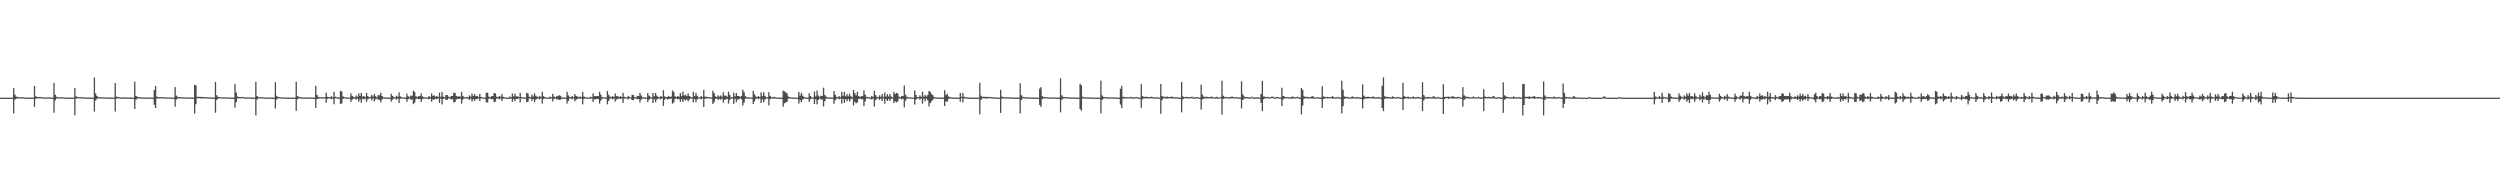 <?xml version="1.0" encoding="UTF-8"?>
<svg xmlns="http://www.w3.org/2000/svg" width="1920" height="150">
  <path d="M0 75.000h1v1.000H0zM1 74.999h1v1.000H1zM2 74.999h1v1.000H2zM3 75.000h1v1.000H3zM4 74.999h1v1.000H4zM5 74.999h1v1.000H5zM6 74.999h1v1.000H6zM7 74.999h1v1.000H7zM8 74.999h1v1.000H8zM9 74.999h1v1.000H9zM10 67.643h1v19.458H10zM11 72.630h1v3.876H11zM12 74.226h1v1.589H12zM13 74.411h1v1.093H13zM14 74.656h1v1.000H14zM15 74.663h1v1.000H15zM16 74.625h1v1.000H16zM17 74.665h1v1.000H17zM18 74.852h1v1.000H18zM19 74.881h1v1.000H19zM20 74.937h1v1.000H20zM21 74.924h1v1.000H21zM22 74.921h1v1.000H22zM23 74.920h1v1.000H23zM24 74.972h1v1.000H24zM25 74.992h1v1.000H25zM26 65.987h1v16.112H26zM27 73.892h1v1.944H27zM28 74.439h1v1.119H28zM29 74.476h1v1.060H29zM30 74.567h1v1.000H30zM31 74.522h1v1.000H31zM32 74.663h1v1.000H32zM33 74.834h1v1.000H33zM34 74.848h1v1.000H34zM35 74.796h1v1.000H35zM36 74.804h1v1.000H36zM37 74.791h1v1.000H37zM38 74.866h1v1.000H38zM39 74.937h1v1.000H39zM40 74.985h1v1.000H40zM41 63.676h1v22.922H41zM42 72.786h1v4.282H42zM43 74.291h1v1.308H43zM44 74.704h1v1.000H44zM45 74.685h1v1.000H45zM46 74.696h1v1.000H46zM47 74.707h1v1.000H47zM48 74.792h1v1.000H48zM49 74.896h1v1.000H49zM50 74.887h1v1.000H50zM51 74.914h1v1.000H51zM52 74.890h1v1.000H52zM53 74.930h1v1.000H53zM54 74.974h1v1.000H54zM55 74.982h1v1.000H55zM56 74.995h1v1.000H56zM57 67.664h1v20.859H57zM58 74.014h1v1.778H58zM59 74.404h1v1.066H59zM60 74.579h1v1.000H60zM61 74.643h1v1.000H61zM62 74.631h1v1.000H62zM63 74.714h1v1.000H63zM64 74.662h1v1.000H64zM65 74.853h1v1.000H65zM66 74.913h1v1.000H66zM67 74.924h1v1.000H67zM68 74.920h1v1.000H68zM69 74.920h1v1.000H69zM70 74.961h1v1.000H70zM71 74.989h1v1.000H71zM72 59.526h1v26.155H72zM73 71.852h1v5.360H73zM74 73.724h1v2.181H74zM75 74.542h1v1.000H75zM76 74.730h1v1.000H76zM77 74.612h1v1.000H77zM78 74.728h1v1.000H78zM79 74.759h1v1.000H79zM80 74.799h1v1.000H80zM81 74.821h1v1.000H81zM82 74.840h1v1.000H82zM83 74.879h1v1.000H83zM84 74.875h1v1.000H84zM85 74.940h1v1.000H85zM86 74.963h1v1.000H86zM87 74.919h1v1.000H87zM88 63.722h1v21.940H88zM89 74.124h1v1.659H89zM90 74.486h1v1.000H90zM91 74.673h1v1.000H91zM92 74.855h1v1.000H92zM93 74.876h1v1.000H93zM94 74.755h1v1.000H94zM95 74.757h1v1.000H95zM96 74.773h1v1.000H96zM97 74.825h1v1.000H97zM98 74.902h1v1.000H98zM99 74.907h1v1.000H99zM100 74.920h1v1.000H100zM101 74.969h1v1.000H101zM102 74.988h1v1.000H102zM103 62.730h1v20.986H103zM104 73.615h1v2.977H104zM105 74.267h1v1.410H105zM106 74.514h1v1.000H106zM107 74.668h1v1.000H107zM108 74.791h1v1.000H108zM109 74.796h1v1.000H109zM110 74.855h1v1.000H110zM111 74.858h1v1.000H111zM112 74.888h1v1.000H112zM113 74.873h1v1.000H113zM114 74.877h1v1.000H114zM115 74.900h1v1.000H115zM116 74.938h1v1.000H116zM117 74.975h1v1.000H117zM118 69.085h1v11.411H118zM119 66.098h1v16.864H119zM120 74.205h1v1.586H120zM121 74.488h1v1.013H121zM122 74.663h1v1.000H122zM123 74.610h1v1.000H123zM124 74.650h1v1.000H124zM125 74.628h1v1.000H125zM126 74.698h1v1.000H126zM127 74.817h1v1.000H127zM128 74.799h1v1.000H128zM129 74.796h1v1.000H129zM130 74.840h1v1.000H130zM131 74.880h1v1.000H131zM132 74.945h1v1.000H132zM133 74.973h1v1.000H133zM134 66.889h1v15.091H134zM135 73.433h1v3.086H135zM136 74.414h1v1.219H136zM137 74.618h1v1.000H137zM138 74.546h1v1.000H138zM139 74.722h1v1.000H139zM140 74.769h1v1.000H140zM141 74.741h1v1.000H141zM142 74.844h1v1.000H142zM143 74.850h1v1.000H143zM144 74.826h1v1.000H144zM145 74.859h1v1.000H145zM146 74.846h1v1.000H146zM147 74.927h1v1.000H147zM148 74.959h1v1.000H148zM149 65.243h1v21.990H149zM150 65.547h1v14.458H150zM151 74.347h1v1.152H151zM152 74.364h1v1.083H152zM153 74.329h1v1.139H153zM154 74.403h1v1.265H154zM155 74.495h1v1.000H155zM156 74.500h1v1.000H156zM157 74.512h1v1.000H157zM158 74.671h1v1.000H158zM159 74.790h1v1.000H159zM160 74.692h1v1.000H160zM161 74.826h1v1.000H161zM162 74.910h1v1.000H162zM163 74.910h1v1.000H163zM164 74.987h1v1.000H164zM165 62.941h1v23.657H165zM166 73.239h1v3.425H166zM167 74.437h1v1.338H167zM168 74.424h1v1.000H168zM169 74.636h1v1.000H169zM170 74.853h1v1.000H170zM171 74.724h1v1.000H171zM172 74.729h1v1.000H172zM173 74.746h1v1.000H173zM174 74.801h1v1.000H174zM175 74.803h1v1.000H175zM176 74.895h1v1.000H176zM177 74.910h1v1.000H177zM178 74.931h1v1.000H178zM179 74.987h1v1.000H179zM180 64.480h1v18.200H180zM181 71.069h1v7.294H181zM182 74.161h1v1.442H182zM183 74.385h1v1.192H183zM184 74.583h1v1.010H184zM185 74.520h1v1.000H185zM186 74.466h1v1.000H186zM187 74.760h1v1.000H187zM188 74.847h1v1.000H188zM189 74.773h1v1.000H189zM190 74.852h1v1.000H190zM191 74.768h1v1.000H191zM192 74.830h1v1.000H192zM193 74.922h1v1.000H193zM194 74.963h1v1.000H194zM195 74.986h1v1.000H195zM196 62.836h1v25.863H196zM197 73.698h1v2.721H197zM198 74.564h1v1.000H198zM199 74.645h1v1.000H199zM200 74.674h1v1.000H200zM201 74.669h1v1.000H201zM202 74.690h1v1.000H202zM203 74.899h1v1.000H203zM204 74.882h1v1.000H204zM205 74.866h1v1.000H205zM206 74.901h1v1.000H206zM207 74.874h1v1.000H207zM208 74.951h1v1.000H208zM209 74.971h1v1.000H209zM210 74.987h1v1.000H210zM211 63.107h1v20.268H211zM212 73.565h1v2.826H212zM213 74.476h1v1.078H213zM214 74.576h1v1.000H214zM215 74.752h1v1.000H215zM216 74.679h1v1.000H216zM217 74.786h1v1.000H217zM218 74.897h1v1.000H218zM219 74.866h1v1.000H219zM220 74.865h1v1.000H220zM221 74.906h1v1.000H221zM222 74.882h1v1.000H222zM223 74.950h1v1.000H223zM224 74.967h1v1.000H224zM225 74.971h1v1.000H225zM226 74.952h1v1.000H226zM227 62.735h1v22.436H227zM228 73.833h1v2.452H228zM229 74.274h1v1.231H229zM230 74.664h1v1.000H230zM231 74.696h1v1.000H231zM232 74.842h1v1.000H232zM233 74.786h1v1.000H233zM234 74.856h1v1.000H234zM235 74.858h1v1.000H235zM236 74.874h1v1.000H236zM237 74.876h1v1.000H237zM238 74.877h1v1.000H238zM239 74.901h1v1.000H239zM240 74.950h1v1.000H240zM241 74.975h1v1.000H241zM242 66.041h1v16.827H242zM243 72.883h1v3.229H243zM244 74.331h1v1.415H244zM245 74.657h1v1.000H245zM246 74.650h1v1.000H246zM247 74.610h1v1.000H247zM248 74.644h1v1.000H248zM249 74.633h1v1.000H249zM250 71.095h1v7.787H250zM251 74.375h1v1.550H251zM252 74.558h1v1.000H252zM253 74.690h1v1.000H253zM254 73.866h1v2.298H254zM255 74.732h1v1.000H255zM256 70.463h1v9.623H256zM257 74.267h1v1.373H257zM258 74.645h1v1.000H258zM259 74.769h1v1.000H259zM260 74.908h1v1.000H260zM261 69.720h1v10.239H261zM262 70.368h1v9.063H262zM263 74.080h1v1.748H263zM264 74.537h1v1.000H264zM265 74.765h1v1.000H265zM266 74.852h1v1.000H266zM267 74.901h1v1.000H267zM268 74.889h1v1.000H268zM269 71.695h1v6.462H269zM270 73.605h1v3.067H270zM271 74.350h1v1.363H271zM272 74.806h1v1.000H272zM273 73.255h1v3.304H273zM274 74.306h1v1.376H274zM275 71.732h1v6.389H275zM276 73.613h1v2.675H276zM277 71.366h1v7.575H277zM278 74.179h1v1.634H278zM279 73.745h1v2.705H279zM280 74.466h1v1.085H280zM281 71.280h1v6.997H281zM282 73.721h1v2.524H282zM283 74.662h1v1.000H283zM284 74.383h1v1.019H284zM285 72.945h1v4.220H285zM286 74.113h1v1.440H286zM287 72.152h1v5.716H287zM288 73.865h1v2.352H288zM289 74.752h1v1.000H289zM290 73.079h1v3.462H290zM291 73.176h1v3.551H291zM292 71.239h1v7.465H292zM293 73.728h1v2.727H293zM294 74.594h1v1.000H294zM295 74.750h1v1.000H295zM296 74.861h1v1.000H296zM297 74.915h1v1.000H297zM298 74.910h1v1.000H298zM299 74.953h1v1.000H299zM300 71.994h1v6.027H300zM301 73.682h1v2.953H301zM302 74.466h1v1.107H302zM303 74.844h1v1.000H303zM304 73.512h1v3.025H304zM305 74.326h1v1.338H305zM306 70.984h1v8.086H306zM307 74.071h1v1.786H307zM308 74.603h1v1.000H308zM309 74.799h1v1.000H309zM310 74.895h1v1.000H310zM311 74.910h1v1.000H311zM312 71.919h1v6.240H312zM313 73.843h1v2.352H313zM314 74.665h1v1.000H314zM315 73.443h1v3.098H315zM316 73.567h1v2.884H316zM317 69.623h1v10.424H317zM318 70.725h1v8.121H318zM319 73.861h1v2.252H319zM320 74.569h1v1.000H320zM321 73.721h1v2.566H321zM322 73.946h1v2.104H322zM323 71.688h1v6.599H323zM324 73.981h1v2.243H324zM325 74.661h1v1.000H325zM326 74.801h1v1.000H326zM327 74.879h1v1.000H327zM328 74.910h1v1.000H328zM329 73.710h1v2.519H329zM330 74.473h1v1.132H330zM331 71.859h1v6.235H331zM332 73.677h1v2.668H332zM333 73.164h1v3.408H333zM334 74.288h1v1.446H334zM335 73.721h1v2.550H335zM336 74.513h1v1.000H336zM337 71.179h1v7.899H337zM338 74.280h1v1.482H338zM339 70.620h1v9.588H339zM340 74.237h1v1.733H340zM341 74.590h1v1.000H341zM342 72.945h1v3.773H342zM343 73.026h1v3.736H343zM344 74.210h1v1.309H344zM345 74.831h1v1.000H345zM346 73.730h1v2.577H346zM347 73.753h1v2.426H347zM348 71.231h1v7.323H348zM349 71.437h1v6.925H349zM350 73.656h1v2.748H350zM351 74.266h1v1.595H351zM352 73.817h1v2.207H352zM353 74.320h1v1.342H353zM354 70.504h1v9.136H354zM355 73.701h1v2.755H355zM356 74.532h1v1.000H356zM357 74.745h1v1.000H357zM358 74.480h1v1.186H358zM359 74.761h1v1.000H359zM360 73.224h1v3.524H360zM361 74.221h1v1.506H361zM362 71.844h1v6.115H362zM363 73.669h1v2.564H363zM364 72.278h1v5.219H364zM365 73.809h1v2.268H365zM366 73.639h1v2.531H366zM367 74.371h1v1.193H367zM368 72.249h1v5.357H368zM369 74.433h1v1.114H369zM370 74.792h1v1.000H370zM371 74.889h1v1.000H371zM372 74.930h1v1.000H372zM373 71.190h1v7.417H373zM374 71.282h1v7.472H374zM375 74.205h1v1.616H375zM376 74.689h1v1.000H376zM377 73.776h1v2.502H377zM378 73.854h1v2.304H378zM379 71.359h1v7.119H379zM380 71.734h1v6.258H380zM381 74.290h1v1.450H381zM382 74.667h1v1.000H382zM383 73.720h1v2.519H383zM384 74.327h1v1.263H384zM385 72.190h1v5.356H385zM386 74.335h1v1.410H386zM387 74.682h1v1.000H387zM388 74.869h1v1.000H388zM389 74.934h1v1.000H389zM390 74.938h1v1.000H390zM391 74.158h1v1.744H391zM392 74.654h1v1.000H392zM393 71.774h1v6.450H393zM394 73.996h1v2.068H394zM395 71.934h1v5.831H395zM396 74.036h1v1.921H396zM397 73.873h1v2.137H397zM398 74.524h1v1.000H398zM399 71.266h1v7.393H399zM400 74.544h1v1.000H400zM401 74.728h1v1.000H401zM402 74.837h1v1.000H402zM403 74.892h1v1.000H403zM404 71.340h1v7.086H404zM405 71.726h1v6.460H405zM406 74.309h1v1.404H406zM407 74.710h1v1.000H407zM408 72.642h1v4.819H408zM409 74.107h1v1.917H409zM410 71.619h1v6.829H410zM411 73.487h1v3.044H411zM412 74.186h1v1.688H412zM413 74.640h1v1.000H413zM414 73.698h1v2.635H414zM415 74.495h1v1.040H415zM416 70.430h1v9.156H416zM417 73.839h1v2.204H417zM418 74.607h1v1.000H418zM419 74.785h1v1.000H419zM420 74.883h1v1.000H420zM421 74.920h1v1.000H421zM422 74.181h1v1.676H422zM423 74.644h1v1.000H423zM424 72.020h1v5.906H424zM425 74.069h1v1.905H425zM426 74.746h1v1.000H426zM427 73.912h1v2.361H427zM428 73.760h1v2.430H428zM429 73.061h1v3.762H429zM430 73.600h1v2.987H430zM431 74.784h1v1.000H431zM432 74.855h1v1.000H432zM433 74.909h1v1.000H433zM434 74.920h1v1.000H434zM435 70.482h1v9.095H435zM436 73.193h1v4.368H436zM437 74.331h1v1.368H437zM438 74.736h1v1.000H438zM439 73.780h1v2.468H439zM440 74.528h1v1.000H440zM441 72.220h1v5.656H441zM442 73.690h1v2.953H442zM443 74.112h1v1.819H443zM444 74.627h1v1.000H444zM445 74.064h1v1.912H445zM446 74.589h1v1.000H446zM447 70.506h1v9.632H447zM448 74.085h1v1.995H448zM449 74.594h1v1.000H449zM450 74.810h1v1.000H450zM451 74.875h1v1.000H451zM452 74.907h1v1.000H452zM453 74.222h1v1.460H453zM454 74.712h1v1.000H454zM455 71.687h1v6.553H455zM456 73.878h1v2.440H456zM457 73.830h1v2.357H457zM458 73.740h1v2.164H458zM459 73.850h1v2.248H459zM460 70.487h1v9.102H460zM461 72.630h1v4.608H461zM462 74.528h1v1.124H462zM463 74.684h1v1.000H463zM464 74.793h1v1.000H464zM465 74.886h1v1.000H465zM466 69.822h1v10.300H466zM467 72.764h1v4.773H467zM468 74.157h1v1.598H468zM469 74.640h1v1.000H469zM470 73.757h1v2.586H470zM471 74.464h1v1.066H471zM472 71.805h1v6.210H472zM473 73.836h1v2.650H473zM474 73.846h1v2.152H474zM475 74.484h1v1.050H475zM476 73.833h1v2.328H476zM477 74.551h1v1.000H477zM478 71.209h1v7.829H478zM479 74.359h1v1.411H479zM480 74.580h1v1.000H480zM481 74.836h1v1.000H481zM482 73.636h1v2.711H482zM483 74.428h1v1.000H483zM484 74.867h1v1.000H484zM485 72.880h1v4.003H485zM486 72.982h1v3.868H486zM487 74.500h1v1.018H487zM488 74.785h1v1.000H488zM489 73.605h1v2.681H489zM490 73.775h1v2.308H490zM491 71.266h1v7.459H491zM492 73.291h1v3.215H492zM493 74.674h1v1.000H493zM494 74.729h1v1.000H494zM495 74.854h1v1.000H495zM496 74.909h1v1.000H496zM497 71.458h1v6.903H497zM498 73.464h1v3.117H498zM499 74.332h1v1.247H499zM500 74.862h1v1.000H500zM501 71.398h1v7.766H501zM502 73.858h1v2.253H502zM503 71.435h1v7.045H503zM504 73.453h1v3.057H504zM505 74.445h1v1.194H505zM506 74.752h1v1.000H506zM507 73.727h1v2.554H507zM508 74.483h1v1.000H508zM509 69.268h1v12.089H509zM510 73.957h1v2.599H510zM511 74.523h1v1.000H511zM512 74.479h1v1.786H512zM513 73.601h1v2.597H513zM514 74.449h1v1.320H514zM515 74.118h1v1.734H515zM516 69.476h1v10.115H516zM517 70.596h1v8.027H517zM518 73.955h1v2.140H518zM519 74.570h1v1.000H519zM520 73.712h1v2.594H520zM521 74.341h1v1.566H521zM522 71.445h1v6.715H522zM523 73.760h1v2.449H523zM524 70.366h1v7.994H524zM525 73.364h1v3.048H525zM526 72.662h1v4.544H526zM527 73.754h1v2.557H527zM528 71.791h1v6.020H528zM529 73.718h1v2.674H529zM530 74.460h1v1.099H530zM531 74.873h1v1.000H531zM532 70.536h1v8.076H532zM533 73.805h1v2.259H533zM534 71.300h1v7.256H534zM535 73.591h1v2.787H535zM536 74.588h1v1.000H536zM537 74.815h1v1.000H537zM538 73.721h1v2.544H538zM539 74.489h1v1.025H539zM540 69.013h1v13.173H540zM541 74.172h1v1.644H541zM542 74.349h1v1.231H542zM543 74.495h1v1.042H543zM544 74.601h1v1.000H544zM545 74.742h1v1.000H545zM546 74.865h1v1.000H546zM547 69.651h1v10.155H547zM548 71.610h1v6.925H548zM549 73.925h1v2.125H549zM550 74.498h1v1.000H550zM551 73.193h1v3.585H551zM552 74.186h1v1.690H552zM553 73.250h1v3.327H553zM554 74.280h1v1.449H554zM555 70.836h1v7.968H555zM556 73.405h1v3.198H556zM557 73.423h1v2.980H557zM558 74.238h1v1.543H558zM559 70.460h1v9.063H559zM560 72.929h1v3.816H560zM561 74.569h1v1.000H561zM562 74.737h1v1.000H562zM563 71.192h1v8.619H563zM564 73.989h1v1.913H564zM565 71.430h1v7.057H565zM566 73.693h1v2.698H566zM567 73.722h1v2.546H567zM568 74.452h1v1.082H568zM569 73.660h1v2.645H569zM570 68.847h1v12.177H570zM571 70.837h1v7.942H571zM572 73.861h1v1.956H572zM573 74.599h1v1.000H573zM574 74.755h1v1.000H574zM575 74.828h1v1.000H575zM576 74.836h1v1.000H576zM577 74.918h1v1.000H577zM578 69.772h1v10.156H578zM579 72.447h1v5.411H579zM580 74.033h1v1.884H580zM581 74.537h1v1.000H581zM582 73.785h1v2.477H582zM583 74.472h1v1.054H583zM584 70.963h1v8.156H584zM585 73.904h1v2.394H585zM586 70.847h1v7.703H586zM587 73.575h1v2.902H587zM588 74.628h1v1.000H588zM589 74.721h1v1.000H589zM590 70.811h1v10.147H590zM591 73.691h1v2.473H591zM592 74.571h1v1.000H592zM593 74.772h1v1.000H593zM594 74.226h1v1.445H594zM595 74.702h1v1.000H595zM596 74.881h1v1.000H596zM597 74.939h1v1.000H597zM598 74.961h1v1.000H598zM599 74.962h1v1.000H599zM600 74.973h1v1.000H600zM601 69.599h1v12.365H601zM602 70.163h1v9.128H602zM603 70.884h1v7.929H603zM604 71.760h1v6.447H604zM605 74.133h1v1.719H605zM606 74.565h1v1.000H606zM607 74.742h1v1.000H607zM608 74.852h1v1.000H608zM609 74.904h1v1.000H609zM610 74.904h1v1.000H610zM611 74.952h1v1.000H611zM612 74.955h1v1.000H612zM613 70.580h1v8.924H613zM614 73.376h1v3.544H614zM615 71.309h1v7.097H615zM616 73.459h1v3.012H616zM617 74.441h1v1.215H617zM618 74.784h1v1.000H618zM619 74.883h1v1.000H619zM620 74.914h1v1.000H620zM621 71.641h1v6.611H621zM622 73.798h1v2.512H622zM623 74.632h1v1.000H623zM624 74.838h1v1.000H624zM625 70.280h1v9.641H625zM626 73.974h1v2.243H626zM627 69.607h1v10.518H627zM628 73.337h1v3.442H628zM629 74.385h1v1.136H629zM630 73.551h1v2.902H630zM631 73.650h1v2.658H631zM632 67.349h1v14.435H632zM633 72.894h1v4.887H633zM634 74.179h1v1.550H634zM635 74.654h1v1.000H635zM636 74.836h1v1.000H636zM637 74.878h1v1.000H637zM638 74.875h1v1.000H638zM639 74.944h1v1.000H639zM640 69.864h1v9.862H640zM641 72.730h1v4.389H641zM642 74.289h1v1.479H642zM643 74.731h1v1.000H643zM644 73.755h1v2.526H644zM645 74.439h1v1.123H645zM646 70.495h1v9.089H646zM647 73.574h1v2.402H647zM648 70.495h1v8.570H648zM649 73.962h1v2.118H649zM650 72.227h1v5.476H650zM651 73.975h1v2.133H651zM652 71.969h1v5.942H652zM653 73.873h1v2.353H653zM654 74.630h1v1.000H654zM655 69.140h1v11.836H655zM656 71.470h1v6.732H656zM657 73.247h1v6.108H657zM658 70.490h1v8.180H658zM659 73.718h1v2.381H659zM660 74.502h1v1.142H660zM661 73.811h1v2.528H661zM662 73.790h1v2.367H662zM663 69.316h1v12.245H663zM664 72.673h1v5.224H664zM665 74.395h1v1.236H665zM666 74.517h1v1.000H666zM667 74.833h1v1.000H667zM668 74.819h1v1.000H668zM669 73.665h1v2.722H669zM670 74.359h1v1.324H670zM671 69.627h1v12.122H671zM672 73.021h1v3.953H672zM673 74.363h1v1.380H673zM674 74.700h1v1.000H674zM675 73.210h1v3.464H675zM676 74.270h1v1.468H676zM677 72.248h1v5.302H677zM678 74.321h1v1.242H678zM679 70.945h1v8.665H679zM680 74.110h1v2.092H680zM681 72.284h1v5.281H681zM682 74.031h1v2.044H682zM683 72.185h1v5.322H683zM684 74.193h1v1.577H684zM685 74.744h1v1.000H685zM686 70.517h1v8.593H686zM687 72.269h1v5.570H687zM688 71.346h1v7.254H688zM689 71.881h1v6.086H689zM690 74.221h1v1.488H690zM691 74.733h1v1.000H691zM692 73.690h1v2.601H692zM693 73.759h1v2.144H693zM694 65.703h1v16.715H694zM695 72.738h1v4.640H695zM696 74.305h1v1.363H696zM697 74.675h1v1.000H697zM698 74.804h1v1.000H698zM699 74.796h1v1.000H699zM700 74.898h1v1.000H700zM701 74.946h1v1.000H701zM702 69.446h1v10.882H702zM703 72.926h1v3.687H703zM704 74.464h1v1.167H704zM705 74.628h1v1.000H705zM706 73.198h1v3.369H706zM707 74.325h1v1.289H707zM708 70.457h1v9.145H708zM709 74.241h1v1.577H709zM710 72.865h1v4.922H710zM711 74.154h1v1.517H711zM712 72.910h1v4.074H712zM713 69.957h1v11.814H713zM714 70.576h1v8.559H714zM715 72.213h1v5.606H715zM716 73.224h1v3.426H716zM717 74.612h1v1.000H717zM718 74.771h1v1.000H718zM719 74.863h1v1.000H719zM720 74.890h1v1.000H720zM721 74.914h1v1.000H721zM722 74.936h1v1.000H722zM723 74.931h1v1.000H723zM724 74.969h1v1.000H724zM725 69.284h1v12.089H725zM726 73.052h1v4.735H726zM727 71.980h1v6.216H727zM728 74.062h1v2.056H728zM729 74.521h1v1.000H729zM730 74.780h1v1.000H730zM731 74.810h1v1.000H731zM732 74.920h1v1.000H732zM733 74.937h1v1.000H733zM734 74.914h1v1.000H734zM735 74.960h1v1.000H735zM736 74.972h1v1.000H736zM737 71.444h1v6.700H737zM738 74.397h1v1.077H738zM739 71.385h1v7.245H739zM740 74.292h1v1.300H740zM741 74.603h1v1.000H741zM742 74.835h1v1.000H742zM743 74.860h1v1.000H743zM744 74.907h1v1.000H744zM745 74.931h1v1.000H745zM746 74.951h1v1.000H746zM747 74.969h1v1.000H747zM748 74.977h1v1.000H748zM749 74.981h1v1.000H749zM750 74.977h1v1.000H750zM751 74.984h1v1.000H751zM752 63.538h1v24.251H752zM753 73.527h1v3.159H753zM754 74.393h1v1.137H754zM755 74.243h1v1.246H755zM756 74.397h1v1.140H756zM757 74.343h1v1.415H757zM758 74.432h1v1.111H758zM759 74.447h1v1.050H759zM760 74.466h1v1.000H760zM761 74.636h1v1.000H761zM762 74.762h1v1.000H762zM763 74.657h1v1.000H763zM764 74.806h1v1.000H764zM765 74.899h1v1.000H765zM766 74.960h1v1.000H766zM767 74.986h1v1.000H767zM768 68.908h1v17.838H768zM769 74.164h1v1.588H769zM770 74.549h1v1.000H770zM771 74.708h1v1.000H771zM772 74.695h1v1.000H772zM773 74.670h1v1.000H773zM774 74.740h1v1.000H774zM775 74.701h1v1.000H775zM776 74.868h1v1.000H776zM777 74.922h1v1.000H777zM778 74.932h1v1.000H778zM779 74.928h1v1.000H779zM780 74.928h1v1.000H780zM781 74.965h1v1.000H781zM782 74.990h1v1.000H782zM783 63.930h1v23.203H783zM784 73.115h1v3.722H784zM785 74.278h1v1.251H785zM786 74.734h1v1.000H786zM787 74.687h1v1.000H787zM788 74.716h1v1.000H788zM789 74.711h1v1.000H789zM790 74.787h1v1.000H790zM791 74.895h1v1.000H791zM792 74.884h1v1.000H792zM793 74.914h1v1.000H793zM794 74.889h1v1.000H794zM795 74.930h1v1.000H795zM796 74.974h1v1.000H796zM797 74.988h1v1.000H797zM798 68.025h1v12.583H798zM799 66.896h1v15.174H799zM800 73.865h1v2.206H800zM801 74.396h1v1.164H801zM802 74.524h1v1.000H802zM803 74.635h1v1.000H803zM804 74.709h1v1.000H804zM805 74.742h1v1.000H805zM806 74.810h1v1.000H806zM807 74.849h1v1.000H807zM808 74.870h1v1.000H808zM809 74.825h1v1.000H809zM810 74.846h1v1.000H810zM811 74.891h1v1.000H811zM812 74.953h1v1.000H812zM813 74.982h1v1.000H813zM814 60.100h1v26.240H814zM815 73.228h1v3.422H815zM816 74.417h1v1.266H816zM817 74.483h1v1.000H817zM818 74.586h1v1.000H818zM819 74.660h1v1.000H819zM820 74.718h1v1.000H820zM821 74.867h1v1.000H821zM822 74.826h1v1.000H822zM823 74.826h1v1.000H823zM824 74.848h1v1.000H824zM825 74.916h1v1.000H825zM826 74.936h1v1.000H826zM827 74.956h1v1.000H827zM828 74.984h1v1.000H828zM829 64.380h1v19.257H829zM830 65.459h1v19.623H830zM831 74.316h1v1.435H831zM832 74.698h1v1.000H832zM833 74.726h1v1.000H833zM834 74.734h1v1.000H834zM835 74.746h1v1.000H835zM836 74.766h1v1.000H836zM837 74.909h1v1.000H837zM838 74.915h1v1.000H838zM839 74.898h1v1.000H839zM840 74.903h1v1.000H840zM841 74.938h1v1.000H841zM842 74.976h1v1.000H842zM843 74.977h1v1.000H843zM844 74.998h1v1.000H844zM845 61.975h1v25.080H845zM846 73.305h1v3.328H846zM847 74.387h1v1.325H847zM848 74.482h1v1.000H848zM849 74.624h1v1.000H849zM850 74.853h1v1.000H850zM851 74.725h1v1.000H851zM852 74.729h1v1.000H852zM853 74.745h1v1.000H853zM854 74.799h1v1.000H854zM855 74.803h1v1.000H855zM856 74.896h1v1.000H856zM857 74.910h1v1.000H857zM858 74.931h1v1.000H858zM859 74.987h1v1.000H859zM860 68.131h1v12.167H860zM861 65.943h1v17.127H861zM862 74.328h1v1.464H862zM863 74.507h1v1.000H863zM864 74.667h1v1.000H864zM865 74.603h1v1.000H865zM866 74.647h1v1.000H866zM867 74.631h1v1.000H867zM868 74.345h1v1.186H868zM869 74.706h1v1.000H869zM870 74.767h1v1.000H870zM871 74.781h1v1.000H871zM872 74.416h1v1.000H872zM873 74.714h1v1.000H873zM874 74.893h1v1.000H874zM875 74.940h1v1.000H875zM876 64.595h1v18.171H876zM877 73.799h1v2.454H877zM878 74.376h1v1.219H878zM879 74.409h1v1.179H879zM880 74.241h1v1.396H880zM881 74.450h1v1.000H881zM882 74.618h1v1.000H882zM883 74.562h1v1.000H883zM884 74.217h1v1.191H884zM885 74.729h1v1.000H885zM886 74.789h1v1.000H886zM887 74.749h1v1.000H887zM888 74.602h1v1.000H888zM889 74.886h1v1.000H889zM890 74.937h1v1.000H890zM891 64.523h1v22.832H891zM892 73.738h1v3.174H892zM893 74.310h1v1.241H893zM894 74.314h1v1.135H894zM895 74.391h1v1.288H895zM896 74.209h1v1.535H896zM897 74.483h1v1.072H897zM898 74.492h1v1.000H898zM899 74.192h1v1.392H899zM900 74.314h1v1.252H900zM901 74.730h1v1.000H901zM902 74.671h1v1.000H902zM903 74.586h1v1.000H903zM904 74.854h1v1.000H904zM905 74.908h1v1.000H905zM906 74.969h1v1.000H906zM907 63.009h1v23.238H907zM908 74.016h1v2.248H908zM909 74.636h1v1.000H909zM910 74.427h1v1.000H910zM911 74.359h1v1.200H911zM912 74.632h1v1.000H912zM913 74.696h1v1.000H913zM914 74.537h1v1.000H914zM915 74.238h1v1.246H915zM916 74.814h1v1.000H916zM917 74.873h1v1.000H917zM918 74.546h1v1.000H918zM919 74.614h1v1.000H919zM920 74.897h1v1.000H920zM921 74.960h1v1.000H921zM922 65.050h1v19.103H922zM923 72.664h1v3.662H923zM924 74.212h1v1.561H924zM925 74.536h1v1.017H925zM926 74.204h1v1.346H926zM927 74.452h1v1.146H927zM928 74.581h1v1.000H928zM929 74.571h1v1.000H929zM930 74.083h1v1.429H930zM931 74.690h1v1.000H931zM932 74.724h1v1.000H932zM933 74.754h1v1.000H933zM934 74.272h1v1.452H934zM935 74.769h1v1.000H935zM936 74.895h1v1.000H936zM937 74.431h1v1.000H937zM938 62.023h1v25.941H938zM939 73.500h1v2.471H939zM940 74.361h1v1.267H940zM941 74.543h1v1.000H941zM942 74.490h1v1.000H942zM943 74.806h1v1.000H943zM944 74.659h1v1.000H944zM945 74.312h1v1.322H945zM946 74.172h1v1.283H946zM947 74.726h1v1.000H947zM948 74.746h1v1.000H948zM949 74.555h1v1.000H949zM950 74.754h1v1.000H950zM951 74.874h1v1.000H951zM952 74.964h1v1.000H952zM953 62.412h1v20.851H953zM954 72.461h1v4.344H954zM955 73.990h1v1.714H955zM956 74.623h1v1.000H956zM957 74.496h1v1.000H957zM958 74.655h1v1.000H958zM959 74.770h1v1.000H959zM960 74.802h1v1.000H960zM961 74.226h1v1.161H961zM962 74.818h1v1.000H962zM963 74.858h1v1.000H963zM964 74.888h1v1.000H964zM965 74.600h1v1.000H965zM966 74.877h1v1.000H966zM967 74.925h1v1.000H967zM968 72.141h1v6.788H968zM969 62.116h1v23.224H969zM970 74.076h1v2.231H970zM971 74.287h1v1.248H971zM972 74.617h1v1.000H972zM973 74.394h1v1.037H973zM974 74.758h1v1.000H974zM975 74.779h1v1.000H975zM976 74.248h1v1.082H976zM977 74.179h1v1.305H977zM978 74.822h1v1.000H978zM979 74.839h1v1.000H979zM980 74.365h1v1.185H980zM981 74.635h1v1.000H981zM982 74.875h1v1.000H982zM983 74.926h1v1.000H983zM984 67.404h1v14.069H984zM985 73.622h1v2.753H985zM986 74.122h1v1.456H986zM987 74.673h1v1.000H987zM988 74.438h1v1.000H988zM989 74.655h1v1.000H989zM990 74.768h1v1.000H990zM991 74.759h1v1.000H991zM992 74.032h1v1.862H992zM993 74.386h1v1.000H993zM994 74.768h1v1.000H994zM995 74.664h1v1.000H995zM996 74.238h1v1.135H996zM997 74.868h1v1.000H997zM998 74.907h1v1.000H998zM999 67.513h1v20.384H999zM1000 69.020h1v12.091H1000zM1001 73.901h1v1.917H1001zM1002 74.500h1v1.008H1002zM1003 74.294h1v1.197H1003zM1004 74.508h1v1.096H1004zM1005 74.575h1v1.000H1005zM1006 74.627h1v1.000H1006zM1007 74.050h1v1.662H1007zM1008 73.888h1v1.812H1008zM1009 74.803h1v1.000H1009zM1010 74.884h1v1.000H1010zM1011 74.544h1v1.000H1011zM1012 74.731h1v1.000H1012zM1013 74.907h1v1.000H1013zM1014 74.959h1v1.000H1014zM1015 66.170h1v16.725H1015zM1016 74.014h1v2.068H1016zM1017 74.346h1v1.171H1017zM1018 74.642h1v1.000H1018zM1019 74.385h1v1.261H1019zM1020 74.543h1v1.000H1020zM1021 74.600h1v1.000H1021zM1022 74.378h1v1.000H1022zM1023 73.899h1v1.909H1023zM1024 74.714h1v1.000H1024zM1025 74.749h1v1.000H1025zM1026 74.777h1v1.000H1026zM1027 74.389h1v1.057H1027zM1028 74.845h1v1.000H1028zM1029 74.945h1v1.000H1029zM1030 61.989h1v25.065H1030zM1031 69.002h1v12.582H1031zM1032 74.050h1v1.950H1032zM1033 74.420h1v1.010H1033zM1034 74.367h1v1.182H1034zM1035 74.631h1v1.000H1035zM1036 74.849h1v1.000H1036zM1037 74.719h1v1.000H1037zM1038 74.010h1v1.765H1038zM1039 74.375h1v1.075H1039zM1040 74.741h1v1.000H1040zM1041 74.857h1v1.000H1041zM1042 74.369h1v1.193H1042zM1043 74.749h1v1.000H1043zM1044 74.918h1v1.000H1044zM1045 74.961h1v1.000H1045zM1046 64.788h1v18.401H1046zM1047 73.460h1v2.868H1047zM1048 74.378h1v1.314H1048zM1049 74.426h1v1.168H1049zM1050 74.228h1v1.567H1050zM1051 74.407h1v1.069H1051zM1052 74.575h1v1.000H1052zM1053 74.518h1v1.000H1053zM1054 74.000h1v1.711H1054zM1055 74.675h1v1.000H1055zM1056 74.815h1v1.000H1056zM1057 74.738h1v1.000H1057zM1058 74.399h1v1.252H1058zM1059 74.852h1v1.000H1059zM1060 74.925h1v1.000H1060zM1061 65.837h1v17.129H1061zM1062 59.444h1v25.956H1062zM1063 73.847h1v2.096H1063zM1064 74.560h1v1.089H1064zM1065 74.318h1v1.255H1065zM1066 74.566h1v1.000H1066zM1067 74.720h1v1.000H1067zM1068 74.709h1v1.000H1068zM1069 73.957h1v1.899H1069zM1070 74.558h1v1.000H1070zM1071 74.743h1v1.000H1071zM1072 74.851h1v1.000H1072zM1073 74.336h1v1.130H1073zM1074 74.770h1v1.000H1074zM1075 74.925h1v1.000H1075zM1076 74.966h1v1.000H1076zM1077 63.616h1v20.941H1077zM1078 73.812h1v2.234H1078zM1079 74.366h1v1.111H1079zM1080 74.537h1v1.000H1080zM1081 74.134h1v1.657H1081zM1082 74.748h1v1.000H1082zM1083 74.796h1v1.000H1083zM1084 74.507h1v1.000H1084zM1085 74.021h1v1.742H1085zM1086 74.822h1v1.000H1086zM1087 74.770h1v1.000H1087zM1088 74.409h1v1.155H1088zM1089 74.495h1v1.058H1089zM1090 74.893h1v1.000H1090zM1091 74.954h1v1.000H1091zM1092 63.084h1v22.268H1092zM1093 72.987h1v4.078H1093zM1094 74.295h1v1.367H1094zM1095 74.721h1v1.000H1095zM1096 74.392h1v1.356H1096zM1097 74.448h1v1.000H1097zM1098 74.646h1v1.000H1098zM1099 74.762h1v1.000H1099zM1100 74.153h1v1.581H1100zM1101 73.942h1v1.742H1101zM1102 74.817h1v1.000H1102zM1103 74.859h1v1.000H1103zM1104 74.382h1v1.113H1104zM1105 74.896h1v1.000H1105zM1106 74.938h1v1.000H1106zM1107 74.969h1v1.000H1107zM1108 64.687h1v22.843H1108zM1109 74.347h1v1.673H1109zM1110 74.422h1v1.035H1110zM1111 74.309h1v1.116H1111zM1112 74.174h1v1.750H1112zM1113 74.377h1v1.169H1113zM1114 74.492h1v1.000H1114zM1115 73.723h1v1.904H1115zM1116 74.264h1v1.506H1116zM1117 74.612h1v1.000H1117zM1118 74.669h1v1.000H1118zM1119 74.458h1v1.205H1119zM1120 74.345h1v1.028H1120zM1121 74.839h1v1.000H1121zM1122 74.920h1v1.000H1122zM1123 66.898h1v15.090H1123zM1124 73.159h1v3.537H1124zM1125 73.997h1v1.786H1125zM1126 74.453h1v1.000H1126zM1127 74.302h1v1.286H1127zM1128 74.667h1v1.000H1128zM1129 74.731h1v1.000H1129zM1130 74.727h1v1.000H1130zM1131 74.061h1v1.542H1131zM1132 74.573h1v1.000H1132zM1133 74.779h1v1.000H1133zM1134 74.817h1v1.000H1134zM1135 74.301h1v1.105H1135zM1136 74.858h1v1.000H1136zM1137 74.919h1v1.000H1137zM1138 74.675h1v1.000H1138zM1139 68.568h1v16.816H1139zM1140 74.103h1v1.593H1140zM1141 74.515h1v1.000H1141zM1142 74.621h1v1.000H1142zM1143 74.269h1v1.324H1143zM1144 74.597h1v1.000H1144zM1145 74.729h1v1.000H1145zM1146 73.864h1v1.755H1146zM1147 74.024h1v1.564H1147zM1148 74.847h1v1.000H1148zM1149 74.894h1v1.000H1149zM1150 74.548h1v1.000H1150zM1151 74.722h1v1.000H1151zM1152 74.916h1v1.000H1152zM1153 74.970h1v1.000H1153zM1154 63.231h1v23.430H1154zM1155 73.111h1v3.511H1155zM1156 73.951h1v1.751H1156zM1157 74.455h1v1.000H1157zM1158 74.472h1v1.055H1158zM1159 74.731h1v1.000H1159zM1160 74.701h1v1.000H1160zM1161 74.714h1v1.000H1161zM1162 73.964h1v1.855H1162zM1163 74.698h1v1.000H1163zM1164 74.770h1v1.000H1164zM1165 74.796h1v1.000H1165zM1166 74.396h1v1.165H1166zM1167 74.865h1v1.000H1167zM1168 74.936h1v1.000H1168zM1169 64.540h1v24.213H1169zM1170 64.449h1v16.202H1170zM1171 74.247h1v1.282H1171zM1172 74.421h1v1.075H1172zM1173 74.246h1v1.288H1173zM1174 74.082h1v1.916H1174zM1175 74.377h1v1.213H1175zM1176 74.416h1v1.108H1176zM1177 74.206h1v1.308H1177zM1178 73.636h1v2.336H1178zM1179 74.630h1v1.000H1179zM1180 74.631h1v1.000H1180zM1181 74.463h1v1.186H1181zM1182 74.489h1v1.000H1182zM1183 74.824h1v1.000H1183zM1184 74.957h1v1.000H1184zM1185 62.584h1v26.066H1185zM1186 73.287h1v3.437H1186zM1187 74.378h1v1.141H1187zM1188 74.688h1v1.000H1188zM1189 74.450h1v1.108H1189zM1190 74.609h1v1.000H1190zM1191 74.660h1v1.000H1191zM1192 74.735h1v1.000H1192zM1193 74.030h1v1.792H1193zM1194 74.736h1v1.000H1194zM1195 74.817h1v1.000H1195zM1196 74.662h1v1.000H1196zM1197 74.506h1v1.000H1197zM1198 74.871h1v1.000H1198zM1199 74.931h1v1.000H1199zM1200 64.195h1v18.762H1200zM1201 71.373h1v8.355H1201zM1202 74.295h1v1.462H1202zM1203 74.585h1v1.000H1203zM1204 74.570h1v1.000H1204zM1205 74.701h1v1.000H1205zM1206 74.803h1v1.000H1206zM1207 74.876h1v1.000H1207zM1208 73.630h1v2.161H1208zM1209 74.316h1v1.586H1209zM1210 74.829h1v1.000H1210zM1211 74.861h1v1.000H1211zM1212 74.904h1v1.000H1212zM1213 74.895h1v1.000H1213zM1214 74.951h1v1.000H1214zM1215 74.989h1v1.000H1215zM1216 74.993h1v1.000H1216zM1217 74.996h1v1.000H1217zM1218 74.996h1v1.000H1218zM1219 74.998h1v1.000H1219zM1220 74.423h1v1.139H1220zM1221 74.870h1v1.000H1221zM1222 74.936h1v1.000H1222zM1223 74.967h1v1.000H1223zM1224 74.982h1v1.000H1224zM1225 74.989h1v1.000H1225zM1226 74.989h1v1.000H1226zM1227 74.993h1v1.000H1227zM1228 74.996h1v1.000H1228zM1229 74.997h1v1.000H1229zM1230 74.998h1v1.000H1230zM1231 74.088h1v1.517H1231zM1232 74.134h1v1.611H1232zM1233 74.849h1v1.000H1233zM1234 74.938h1v1.000H1234zM1235 74.966h1v1.000H1235zM1236 74.975h1v1.000H1236zM1237 74.987h1v1.000H1237zM1238 74.990h1v1.000H1238zM1239 74.993h1v1.000H1239zM1240 74.996h1v1.000H1240zM1241 74.997h1v1.000H1241zM1242 74.998h1v1.000H1242zM1243 74.431h1v1.073H1243zM1244 74.832h1v1.000H1244zM1245 74.955h1v1.000H1245zM1246 74.977h1v1.000H1246zM1247 74.989h1v1.000H1247zM1248 74.992h1v1.000H1248zM1249 74.996h1v1.000H1249zM1250 74.998h1v1.000H1250zM1251 74.999h1v1.000H1251zM1252 74.999h1v1.000H1252zM1253 74.999h1v1.000H1253zM1254 74.999h1v1.000H1254zM1255 74.999h1v1.000H1255zM1256 74.999h1v1.000H1256zM1257 74.999h1v1.000H1257zM1258 74.999h1v1.000H1258zM1259 75.000h1v1.000H1259zM1260 75.000h1v1.000H1260zM1261 74.999h1v1.000H1261zM1262 74.999h1v1.000H1262zM1263 74.999h1v1.000H1263zM1264 74.999h1v1.000H1264zM1265 74.999h1v1.000H1265zM1266 74.999h1v1.000H1266zM1267 75.000h1v1.000H1267zM1268 75.000h1v1.000H1268zM1269 74.999h1v1.000H1269zM1270 70.491h1v9.695H1270zM1271 74.102h1v2.155H1271zM1272 74.669h1v1.000H1272zM1273 74.739h1v1.000H1273zM1274 73.795h1v2.273H1274zM1275 74.750h1v1.000H1275zM1276 71.175h1v7.931H1276zM1277 74.332h1v1.487H1277zM1278 74.625h1v1.000H1278zM1279 74.816h1v1.000H1279zM1280 74.873h1v1.000H1280zM1281 71.665h1v6.843H1281zM1282 72.024h1v6.027H1282zM1283 74.190h1v1.616H1283zM1284 74.710h1v1.000H1284zM1285 74.832h1v1.000H1285zM1286 74.917h1v1.000H1286zM1287 74.896h1v1.000H1287zM1288 74.902h1v1.000H1288zM1289 71.706h1v6.524H1289zM1290 73.452h1v3.198H1290zM1291 74.361h1v1.295H1291zM1292 74.647h1v1.000H1292zM1293 73.277h1v3.301H1293zM1294 74.265h1v1.523H1294zM1295 71.689h1v6.486H1295zM1296 73.434h1v3.339H1296zM1297 71.310h1v7.735H1297zM1298 74.035h1v1.818H1298zM1299 73.759h1v2.570H1299zM1300 74.329h1v1.284H1300zM1301 71.670h1v6.499H1301zM1302 73.897h1v2.355H1302zM1303 74.634h1v1.000H1303zM1304 74.832h1v1.000H1304zM1305 72.701h1v4.235H1305zM1306 74.257h1v1.506H1306zM1307 70.873h1v7.768H1307zM1308 73.760h1v2.577H1308zM1309 74.746h1v1.000H1309zM1310 73.161h1v3.778H1310zM1311 73.334h1v3.420H1311zM1312 70.498h1v9.197H1312zM1313 72.819h1v3.949H1313zM1314 74.605h1v1.000H1314zM1315 74.741h1v1.000H1315zM1316 74.850h1v1.000H1316zM1317 74.879h1v1.000H1317zM1318 74.897h1v1.000H1318zM1319 74.946h1v1.000H1319zM1320 71.937h1v6.075H1320zM1321 73.673h1v2.837H1321zM1322 74.444h1v1.098H1322zM1323 74.851h1v1.000H1323zM1324 73.518h1v3.020H1324zM1325 74.357h1v1.268H1325zM1326 72.287h1v5.163H1326zM1327 74.210h1v1.508H1327zM1328 74.696h1v1.000H1328zM1329 74.843h1v1.000H1329zM1330 74.918h1v1.000H1330zM1331 74.929h1v1.000H1331zM1332 71.876h1v6.298H1332zM1333 73.909h1v2.303H1333zM1334 74.688h1v1.000H1334zM1335 74.600h1v1.000H1335zM1336 73.442h1v3.069H1336zM1337 73.451h1v1.973H1337zM1338 70.595h1v8.133H1338zM1339 73.743h1v2.436H1339zM1340 74.275h1v1.502H1340zM1341 73.906h1v1.996H1341zM1342 73.962h1v2.027H1342zM1343 70.540h1v9.132H1343zM1344 73.580h1v3.024H1344zM1345 74.527h1v1.000H1345zM1346 74.787h1v1.000H1346zM1347 74.823h1v1.000H1347zM1348 74.910h1v1.000H1348zM1349 73.713h1v2.468H1349zM1350 74.445h1v1.112H1350zM1351 71.827h1v6.273H1351zM1352 73.701h1v2.740H1352zM1353 73.091h1v3.373H1353zM1354 74.244h1v1.510H1354zM1355 73.650h1v2.690H1355zM1356 74.442h1v1.059H1356zM1357 70.436h1v9.795H1357zM1358 74.262h1v2.033H1358zM1359 71.398h1v6.893H1359zM1360 74.458h1v1.143H1360zM1361 74.619h1v1.000H1361zM1362 74.824h1v1.000H1362zM1363 73.062h1v3.778H1363zM1364 74.321h1v1.279H1364zM1365 74.790h1v1.000H1365zM1366 73.814h1v2.449H1366zM1367 73.704h1v2.632H1367zM1368 71.694h1v6.559H1368zM1369 71.905h1v5.794H1369zM1370 73.661h1v2.846H1370zM1371 73.852h1v2.395H1371zM1372 73.725h1v2.607H1372zM1373 73.707h1v2.515H1373zM1374 71.229h1v7.293H1374zM1375 73.925h1v2.485H1375zM1376 74.606h1v1.000H1376zM1377 74.735h1v1.000H1377zM1378 73.987h1v2.047H1378zM1379 74.491h1v1.110H1379zM1380 73.159h1v3.629H1380zM1381 74.196h1v1.728H1381zM1382 71.893h1v6.064H1382zM1383 73.702h1v2.555H1383zM1384 72.146h1v5.281H1384zM1385 73.973h1v2.091H1385zM1386 73.432h1v3.119H1386zM1387 74.422h1v1.061H1387zM1388 72.308h1v5.226H1388zM1389 74.377h1v1.285H1389zM1390 74.756h1v1.000H1390zM1391 74.842h1v1.000H1391zM1392 74.914h1v1.000H1392zM1393 72.460h1v4.434H1393zM1394 71.211h1v7.482H1394zM1395 73.789h1v2.310H1395zM1396 74.746h1v1.000H1396zM1397 73.793h1v2.485H1397zM1398 73.861h1v2.238H1398zM1399 71.351h1v7.130H1399zM1400 71.971h1v5.833H1400zM1401 74.328h1v1.376H1401zM1402 74.710h1v1.000H1402zM1403 73.710h1v2.584H1403zM1404 74.254h1v1.637H1404zM1405 71.401h1v6.785H1405zM1406 74.164h1v1.828H1406zM1407 74.597h1v1.000H1407zM1408 74.818h1v1.000H1408zM1409 74.898h1v1.000H1409zM1410 74.926h1v1.000H1410zM1411 74.448h1v1.252H1411zM1412 74.782h1v1.000H1412zM1413 71.792h1v6.413H1413zM1414 73.773h1v2.440H1414zM1415 71.707h1v5.876H1415zM1416 74.023h1v2.039H1416zM1417 73.608h1v2.806H1417zM1418 74.529h1v1.000H1418zM1419 71.305h1v7.353H1419zM1420 74.213h1v1.460H1420zM1421 74.532h1v1.000H1421zM1422 74.866h1v1.000H1422zM1423 74.918h1v1.000H1423zM1424 71.389h1v6.998H1424zM1425 71.724h1v6.467H1425zM1426 74.284h1v1.349H1426zM1427 74.685h1v1.000H1427zM1428 72.585h1v4.944H1428zM1429 72.923h1v4.110H1429zM1430 71.541h1v7.008H1430zM1431 71.849h1v6.077H1431zM1432 74.095h1v1.774H1432zM1433 74.679h1v1.000H1433zM1434 73.761h1v2.540H1434zM1435 74.440h1v1.153H1435zM1436 71.452h1v6.639H1436zM1437 74.292h1v1.535H1437zM1438 74.620h1v1.000H1438zM1439 74.848h1v1.000H1439zM1440 74.902h1v1.000H1440zM1441 74.932h1v1.000H1441zM1442 74.105h1v1.862H1442zM1443 74.621h1v1.000H1443zM1444 72.084h1v5.856H1444zM1445 74.094h1v1.873H1445zM1446 74.721h1v1.000H1446zM1447 74.863h1v1.000H1447zM1448 73.754h1v2.545H1448zM1449 74.514h1v1.000H1449zM1450 73.048h1v3.784H1450zM1451 74.758h1v1.000H1451zM1452 74.834h1v1.000H1452zM1453 74.900h1v1.000H1453zM1454 74.920h1v1.000H1454zM1455 70.471h1v9.101H1455zM1456 71.294h1v7.416H1456zM1457 74.204h1v1.654H1457zM1458 74.671h1v1.000H1458zM1459 73.762h1v2.511H1459zM1460 74.548h1v1.020H1460zM1461 71.579h1v6.744H1461zM1462 73.594h1v2.932H1462zM1463 74.111h1v1.935H1463zM1464 74.583h1v1.000H1464zM1465 74.143h1v1.768H1465zM1466 74.611h1v1.000H1466zM1467 71.244h1v7.754H1467zM1468 74.080h1v1.764H1468zM1469 74.615h1v1.000H1469zM1470 74.802h1v1.000H1470zM1471 74.915h1v1.000H1471zM1472 74.902h1v1.000H1472zM1473 74.159h1v1.549H1473zM1474 74.723h1v1.000H1474zM1475 71.714h1v6.526H1475zM1476 73.975h1v2.229H1476zM1477 73.828h1v2.350H1477zM1478 74.582h1v1.356H1478zM1479 73.712h1v2.402H1479zM1480 72.247h1v5.237H1480zM1481 73.267h1v3.562H1481zM1482 74.618h1v1.000H1482zM1483 74.806h1v1.000H1483zM1484 74.905h1v1.000H1484zM1485 74.922h1v1.000H1485zM1486 69.846h1v10.294H1486zM1487 70.434h1v8.954H1487zM1488 74.080h1v1.888H1488zM1489 74.524h1v1.000H1489zM1490 73.717h1v2.621H1490zM1491 74.401h1v1.140H1491zM1492 71.803h1v6.196H1492zM1493 73.585h1v3.135H1493zM1494 73.761h1v2.444H1494zM1495 74.550h1v1.000H1495zM1496 73.840h1v2.213H1496zM1497 74.464h1v1.040H1497zM1498 71.206h1v7.386H1498zM1499 74.036h1v1.615H1499zM1500 74.609h1v1.000H1500zM1501 74.862h1v1.000H1501zM1502 73.645h1v2.691H1502zM1503 74.326h1v1.235H1503zM1504 74.854h1v1.000H1504zM1505 74.909h1v1.000H1505zM1506 72.856h1v4.143H1506zM1507 74.177h1v1.597H1507zM1508 74.814h1v1.000H1508zM1509 73.779h1v2.539H1509zM1510 73.601h1v2.526H1510zM1511 70.492h1v9.677H1511zM1512 72.778h1v4.481H1512zM1513 74.527h1v1.000H1513zM1514 74.744h1v1.000H1514zM1515 74.861h1v1.000H1515zM1516 74.917h1v1.000H1516zM1517 71.414h1v6.933H1517zM1518 73.507h1v2.959H1518zM1519 74.417h1v1.107H1519zM1520 74.763h1v1.000H1520zM1521 74.861h1v1.000H1521zM1522 74.872h1v1.000H1522zM1523 71.451h1v6.957H1523zM1524 73.685h1v2.820H1524zM1525 74.489h1v1.077H1525zM1526 74.844h1v1.000H1526zM1527 73.722h1v2.546H1527zM1528 74.509h1v1.000H1528zM1529 70.951h1v8.171H1529zM1530 74.350h1v1.351H1530zM1531 74.710h1v1.000H1531zM1532 74.816h1v1.000H1532zM1533 73.593h1v2.739H1533zM1534 74.423h1v1.013H1534zM1535 74.025h1v2.064H1535zM1536 73.806h1v4.375H1536zM1537 71.766h1v5.866H1537zM1538 74.019h1v1.774H1538zM1539 74.740h1v1.000H1539zM1540 73.788h1v2.472H1540zM1541 73.949h1v2.022H1541zM1542 71.765h1v6.390H1542zM1543 73.754h1v2.431H1543zM1544 73.586h1v2.674H1544zM1545 74.360h1v1.430H1545zM1546 72.779h1v4.294H1546zM1547 74.045h1v2.125H1547zM1548 71.804h1v5.904H1548zM1549 73.771h1v2.490H1549zM1550 74.461h1v1.097H1550zM1551 74.853h1v1.000H1551zM1552 74.278h1v1.562H1552zM1553 74.701h1v1.000H1553zM1554 71.415h1v7.041H1554zM1555 73.641h1v2.733H1555zM1556 74.403h1v1.127H1556zM1557 74.866h1v1.000H1557zM1558 73.685h1v2.574H1558zM1559 74.506h1v1.000H1559zM1560 71.204h1v7.468H1560zM1561 74.302h1v1.335H1561zM1562 74.558h1v1.000H1562zM1563 74.782h1v1.000H1563zM1564 74.923h1v1.000H1564zM1565 74.932h1v1.000H1565zM1566 74.941h1v1.000H1566zM1567 71.931h1v6.171H1567zM1568 71.924h1v6.018H1568zM1569 74.390h1v1.224H1569zM1570 74.686h1v1.000H1570zM1571 73.372h1v3.162H1571zM1572 73.371h1v2.957H1572zM1573 73.236h1v3.309H1573zM1574 74.136h1v1.800H1574zM1575 74.759h1v1.000H1575zM1576 74.856h1v1.000H1576zM1577 73.586h1v2.734H1577zM1578 74.330h1v1.303H1578zM1579 70.540h1v8.889H1579zM1580 72.911h1v4.470H1580zM1581 74.242h1v1.526H1581zM1582 74.840h1v1.000H1582zM1583 74.097h1v1.885H1583zM1584 74.599h1v1.000H1584zM1585 71.454h1v6.920H1585zM1586 73.599h1v2.827H1586zM1587 74.300h1v1.286H1587zM1588 74.692h1v1.000H1588zM1589 73.639h1v2.647H1589zM1590 74.475h1v1.009H1590zM1591 71.394h1v6.770H1591zM1592 74.578h1v1.000H1592zM1593 74.779h1v1.000H1593zM1594 74.860h1v1.000H1594zM1595 74.930h1v1.000H1595zM1596 74.934h1v1.000H1596zM1597 74.952h1v1.000H1597zM1598 71.935h1v6.173H1598zM1599 72.165h1v5.522H1599zM1600 74.332h1v1.363H1600zM1601 74.706h1v1.000H1601zM1602 73.768h1v2.467H1602zM1603 74.450h1v1.062H1603zM1604 71.258h1v7.465H1604zM1605 73.892h1v2.445H1605zM1606 74.663h1v1.000H1606zM1607 74.766h1v1.000H1607zM1608 74.867h1v1.000H1608zM1609 74.909h1v1.000H1609zM1610 69.491h1v10.395H1610zM1611 72.854h1v4.269H1611zM1612 74.454h1v1.162H1612zM1613 74.766h1v1.000H1613zM1614 74.476h1v1.110H1614zM1615 74.746h1v1.000H1615zM1616 74.871h1v1.000H1616zM1617 74.947h1v1.000H1617zM1618 74.938h1v1.000H1618zM1619 74.955h1v1.000H1619zM1620 74.961h1v1.000H1620zM1621 71.898h1v6.178H1621zM1622 71.901h1v5.769H1622zM1623 70.892h1v7.320H1623zM1624 72.020h1v5.967H1624zM1625 74.281h1v1.524H1625zM1626 74.747h1v1.000H1626zM1627 74.824h1v1.000H1627zM1628 74.815h1v1.000H1628zM1629 74.897h1v1.000H1629zM1630 74.934h1v1.000H1630zM1631 74.952h1v1.000H1631zM1632 74.974h1v1.000H1632zM1633 72.209h1v5.564H1633zM1634 73.842h1v2.345H1634zM1635 71.352h1v7.028H1635zM1636 73.650h1v2.932H1636zM1637 74.276h1v1.425H1637zM1638 74.811h1v1.000H1638zM1639 74.837h1v1.000H1639zM1640 74.923h1v1.000H1640zM1641 71.659h1v6.599H1641zM1642 73.648h1v2.680H1642zM1643 74.589h1v1.000H1643zM1644 74.860h1v1.000H1644zM1645 73.737h1v2.550H1645zM1646 74.503h1v1.000H1646zM1647 71.134h1v7.437H1647zM1648 73.910h1v2.177H1648zM1649 74.632h1v1.000H1649zM1650 74.577h1v1.927H1650zM1651 73.481h1v2.998H1651zM1652 70.470h1v9.176H1652zM1653 72.822h1v4.157H1653zM1654 74.484h1v1.000H1654zM1655 74.747h1v1.000H1655zM1656 74.805h1v1.000H1656zM1657 74.864h1v1.000H1657zM1658 74.911h1v1.000H1658zM1659 74.953h1v1.000H1659zM1660 71.882h1v6.164H1660zM1661 73.464h1v3.318H1661zM1662 74.390h1v1.189H1662zM1663 74.826h1v1.000H1663zM1664 73.769h1v2.490H1664zM1665 74.445h1v1.121H1665zM1666 71.014h1v8.044H1666zM1667 73.642h1v2.328H1667zM1668 74.491h1v1.000H1668zM1669 74.818h1v1.000H1669zM1670 72.317h1v5.216H1670zM1671 73.917h1v2.115H1671zM1672 71.998h1v5.739H1672zM1673 74.091h1v1.942H1673zM1674 74.680h1v1.000H1674zM1675 74.854h1v1.000H1675zM1676 73.623h1v2.766H1676zM1677 74.434h1v1.016H1677zM1678 70.745h1v8.007H1678zM1679 73.900h1v2.349H1679zM1680 74.483h1v1.000H1680zM1681 73.814h1v2.458H1681zM1682 73.740h1v2.438H1682zM1683 71.153h1v7.574H1683zM1684 73.384h1v3.037H1684zM1685 74.507h1v1.000H1685zM1686 74.698h1v1.000H1686zM1687 74.861h1v1.000H1687zM1688 74.908h1v1.000H1688zM1689 73.405h1v3.181H1689zM1690 74.161h1v1.733H1690zM1691 72.038h1v5.765H1691zM1692 73.691h1v2.796H1692zM1693 74.454h1v1.063H1693zM1694 74.797h1v1.000H1694zM1695 73.273h1v3.231H1695zM1696 74.276h1v1.366H1696zM1697 71.307h1v7.717H1697zM1698 74.154h1v1.702H1698zM1699 74.640h1v1.000H1699zM1700 74.831h1v1.000H1700zM1701 72.438h1v5.073H1701zM1702 74.158h1v1.710H1702zM1703 72.107h1v5.483H1703zM1704 74.185h1v1.618H1704zM1705 74.830h1v1.000H1705zM1706 73.789h1v2.505H1706zM1707 73.850h1v2.342H1707zM1708 71.922h1v6.562H1708zM1709 71.447h1v6.400H1709zM1710 73.994h1v1.915H1710zM1711 74.645h1v1.000H1711zM1712 73.725h1v2.578H1712zM1713 73.623h1v2.531H1713zM1714 70.427h1v9.182H1714zM1715 73.902h1v2.606H1715zM1716 74.533h1v1.000H1716zM1717 74.627h1v1.000H1717zM1718 74.874h1v1.000H1718zM1719 74.889h1v1.000H1719zM1720 74.894h1v1.000H1720zM1721 74.940h1v1.000H1721zM1722 71.798h1v6.355H1722zM1723 73.526h1v2.945H1723zM1724 74.334h1v1.333H1724zM1725 74.832h1v1.000H1725zM1726 73.189h1v3.381H1726zM1727 74.354h1v1.350H1727zM1728 71.290h1v7.422H1728zM1729 74.284h1v1.592H1729zM1730 74.679h1v1.000H1730zM1731 74.808h1v1.000H1731zM1732 72.979h1v3.980H1732zM1733 74.252h1v1.514H1733zM1734 71.151h1v7.624H1734zM1735 73.797h1v4.072H1735zM1736 70.514h1v9.679H1736zM1737 74.232h1v1.464H1737zM1738 74.758h1v1.000H1738zM1739 74.699h1v1.000H1739zM1740 74.877h1v1.000H1740zM1741 74.919h1v1.000H1741zM1742 74.910h1v1.000H1742zM1743 74.934h1v1.000H1743zM1744 74.956h1v1.000H1744zM1745 70.972h1v8.086H1745zM1746 73.715h1v2.557H1746zM1747 71.336h1v7.493H1747zM1748 73.754h1v2.448H1748zM1749 74.604h1v1.000H1749zM1750 74.780h1v1.000H1750zM1751 74.880h1v1.000H1751zM1752 74.888h1v1.000H1752zM1753 74.919h1v1.000H1753zM1754 74.939h1v1.000H1754zM1755 74.955h1v1.000H1755zM1756 74.964h1v1.000H1756zM1757 71.743h1v6.397H1757zM1758 74.500h1v1.055H1758zM1759 71.008h1v8.024H1759zM1760 74.394h1v1.361H1760zM1761 74.558h1v1.000H1761zM1762 74.798h1v1.000H1762zM1763 74.857h1v1.000H1763zM1764 74.910h1v1.000H1764zM1765 74.938h1v1.000H1765zM1766 74.961h1v1.000H1766zM1767 74.966h1v1.000H1767zM1768 74.976h1v1.000H1768zM1769 74.978h1v1.000H1769zM1770 74.980h1v1.000H1770zM1771 74.986h1v1.000H1771zM1772 74.988h1v1.000H1772zM1773 74.988h1v1.000H1773zM1774 74.993h1v1.000H1774zM1775 74.993h1v1.000H1775zM1776 74.996h1v1.000H1776zM1777 74.996h1v1.000H1777zM1778 74.997h1v1.000H1778zM1779 74.997h1v1.000H1779zM1780 74.998h1v1.000H1780zM1781 74.998h1v1.000H1781zM1782 74.999h1v1.000H1782zM1783 74.999h1v1.000H1783zM1784 74.999h1v1.000H1784zM1785 74.999h1v1.000H1785zM1786 74.999h1v1.000H1786zM1787 74.999h1v1.000H1787zM1788 74.999h1v1.000H1788zM1789 74.999h1v1.000H1789zM1790 74.999h1v1.000H1790zM1791 74.999h1v1.000H1791zM1792 74.999h1v1.000H1792zM1793 74.999h1v1.000H1793zM1794 74.999h1v1.000H1794zM1795 74.999h1v1.000H1795zM1796 74.999h1v1.000H1796zM1797 74.999h1v1.000H1797zM1798 74.999h1v1.000H1798zM1799 74.999h1v1.000H1799zM1800 74.999h1v1.000H1800zM1801 75.000h1v1.000H1801zM1802 74.999h1v1.000H1802zM1803 74.999h1v1.000H1803zM1804 74.999h1v1.000H1804zM1805 74.999h1v1.000H1805zM1806 74.999h1v1.000H1806zM1807 74.999h1v1.000H1807zM1808 74.999h1v1.000H1808zM1809 74.999h1v1.000H1809zM1810 74.999h1v1.000H1810zM1811 74.999h1v1.000H1811zM1812 74.999h1v1.000H1812zM1813 74.999h1v1.000H1813zM1814 74.999h1v1.000H1814zM1815 74.999h1v1.000H1815zM1816 74.999h1v1.000H1816zM1817 74.999h1v1.000H1817zM1818 74.999h1v1.000H1818zM1819 74.999h1v1.000H1819zM1820 74.999h1v1.000H1820zM1821 74.999h1v1.000H1821zM1822 74.999h1v1.000H1822zM1823 74.999h1v1.000H1823zM1824 74.999h1v1.000H1824zM1825 74.999h1v1.000H1825zM1826 74.999h1v1.000H1826zM1827 74.999h1v1.000H1827zM1828 74.999h1v1.000H1828zM1829 74.999h1v1.000H1829zM1830 74.999h1v1.000H1830zM1831 74.999h1v1.000H1831zM1832 74.999h1v1.000H1832zM1833 74.999h1v1.000H1833zM1834 74.999h1v1.000H1834zM1835 74.999h1v1.000H1835zM1836 74.999h1v1.000H1836zM1837 74.999h1v1.000H1837zM1838 74.999h1v1.000H1838zM1839 74.999h1v1.000H1839zM1840 75.000h1v1.000H1840zM1841 74.999h1v1.000H1841zM1842 74.999h1v1.000H1842zM1843 74.999h1v1.000H1843zM1844 74.999h1v1.000H1844zM1845 74.999h1v1.000H1845zM1846 75.000h1v1.000H1846zM1847 74.999h1v1.000H1847zM1848 74.999h1v1.000H1848zM1849 74.999h1v1.000H1849zM1850 75.000h1v1.000H1850zM1851 74.999h1v1.000H1851zM1852 74.999h1v1.000H1852zM1853 74.999h1v1.000H1853zM1854 74.999h1v1.000H1854zM1855 74.999h1v1.000H1855zM1856 74.999h1v1.000H1856zM1857 74.999h1v1.000H1857zM1858 74.999h1v1.000H1858zM1859 74.999h1v1.000H1859zM1860 74.999h1v1.000H1860zM1861 74.999h1v1.000H1861zM1862 75.000h1v1.000H1862zM1863 74.999h1v1.000H1863zM1864 74.999h1v1.000H1864zM1865 74.999h1v1.000H1865zM1866 74.999h1v1.000H1866zM1867 74.999h1v1.000H1867zM1868 74.999h1v1.000H1868zM1869 74.999h1v1.000H1869zM1870 74.999h1v1.000H1870zM1871 74.999h1v1.000H1871zM1872 74.999h1v1.000H1872zM1873 74.999h1v1.000H1873zM1874 74.999h1v1.000H1874zM1875 74.999h1v1.000H1875zM1876 74.999h1v1.000H1876zM1877 74.999h1v1.000H1877zM1878 74.999h1v1.000H1878zM1879 74.999h1v1.000H1879zM1880 74.999h1v1.000H1880zM1881 74.999h1v1.000H1881zM1882 74.999h1v1.000H1882zM1883 74.999h1v1.000H1883zM1884 74.999h1v1.000H1884zM1885 74.999h1v1.000H1885zM1886 74.999h1v1.000H1886zM1887 74.999h1v1.000H1887zM1888 74.999h1v1.000H1888zM1889 74.999h1v1.000H1889zM1890 74.999h1v1.000H1890zM1891 74.999h1v1.000H1891zM1892 74.999h1v1.000H1892zM1893 74.999h1v1.000H1893zM1894 74.999h1v1.000H1894zM1895 74.999h1v1.000H1895zM1896 74.999h1v1.000H1896zM1897 74.999h1v1.000H1897zM1898 74.999h1v1.000H1898zM1899 74.999h1v1.000H1899zM1900 74.999h1v1.000H1900zM1901 75.000h1v1.000H1901zM1902 74.999h1v1.000H1902zM1903 74.999h1v1.000H1903zM1904 74.999h1v1.000H1904zM1905 74.999h1v1.000H1905zM1906 74.999h1v1.000H1906zM1907 74.999h1v1.000H1907zM1908 74.999h1v1.000H1908zM1909 75.000h1v1.000H1909zM1910 74.999h1v1.000H1910zM1911 74.999h1v1.000H1911zM1912 74.999h1v1.000H1912zM1913 74.999h1v1.000H1913zM1914 74.999h1v1.000H1914zM1915 74.999h1v1.000H1915zM1916 75.000h1v1.000H1916zM1917 74.999h1v1.000H1917zM1918 74.999h1v1.000H1918zM1919 74.999h1v1.000H1919z" fill="#4a4a4a"></path>
</svg>
